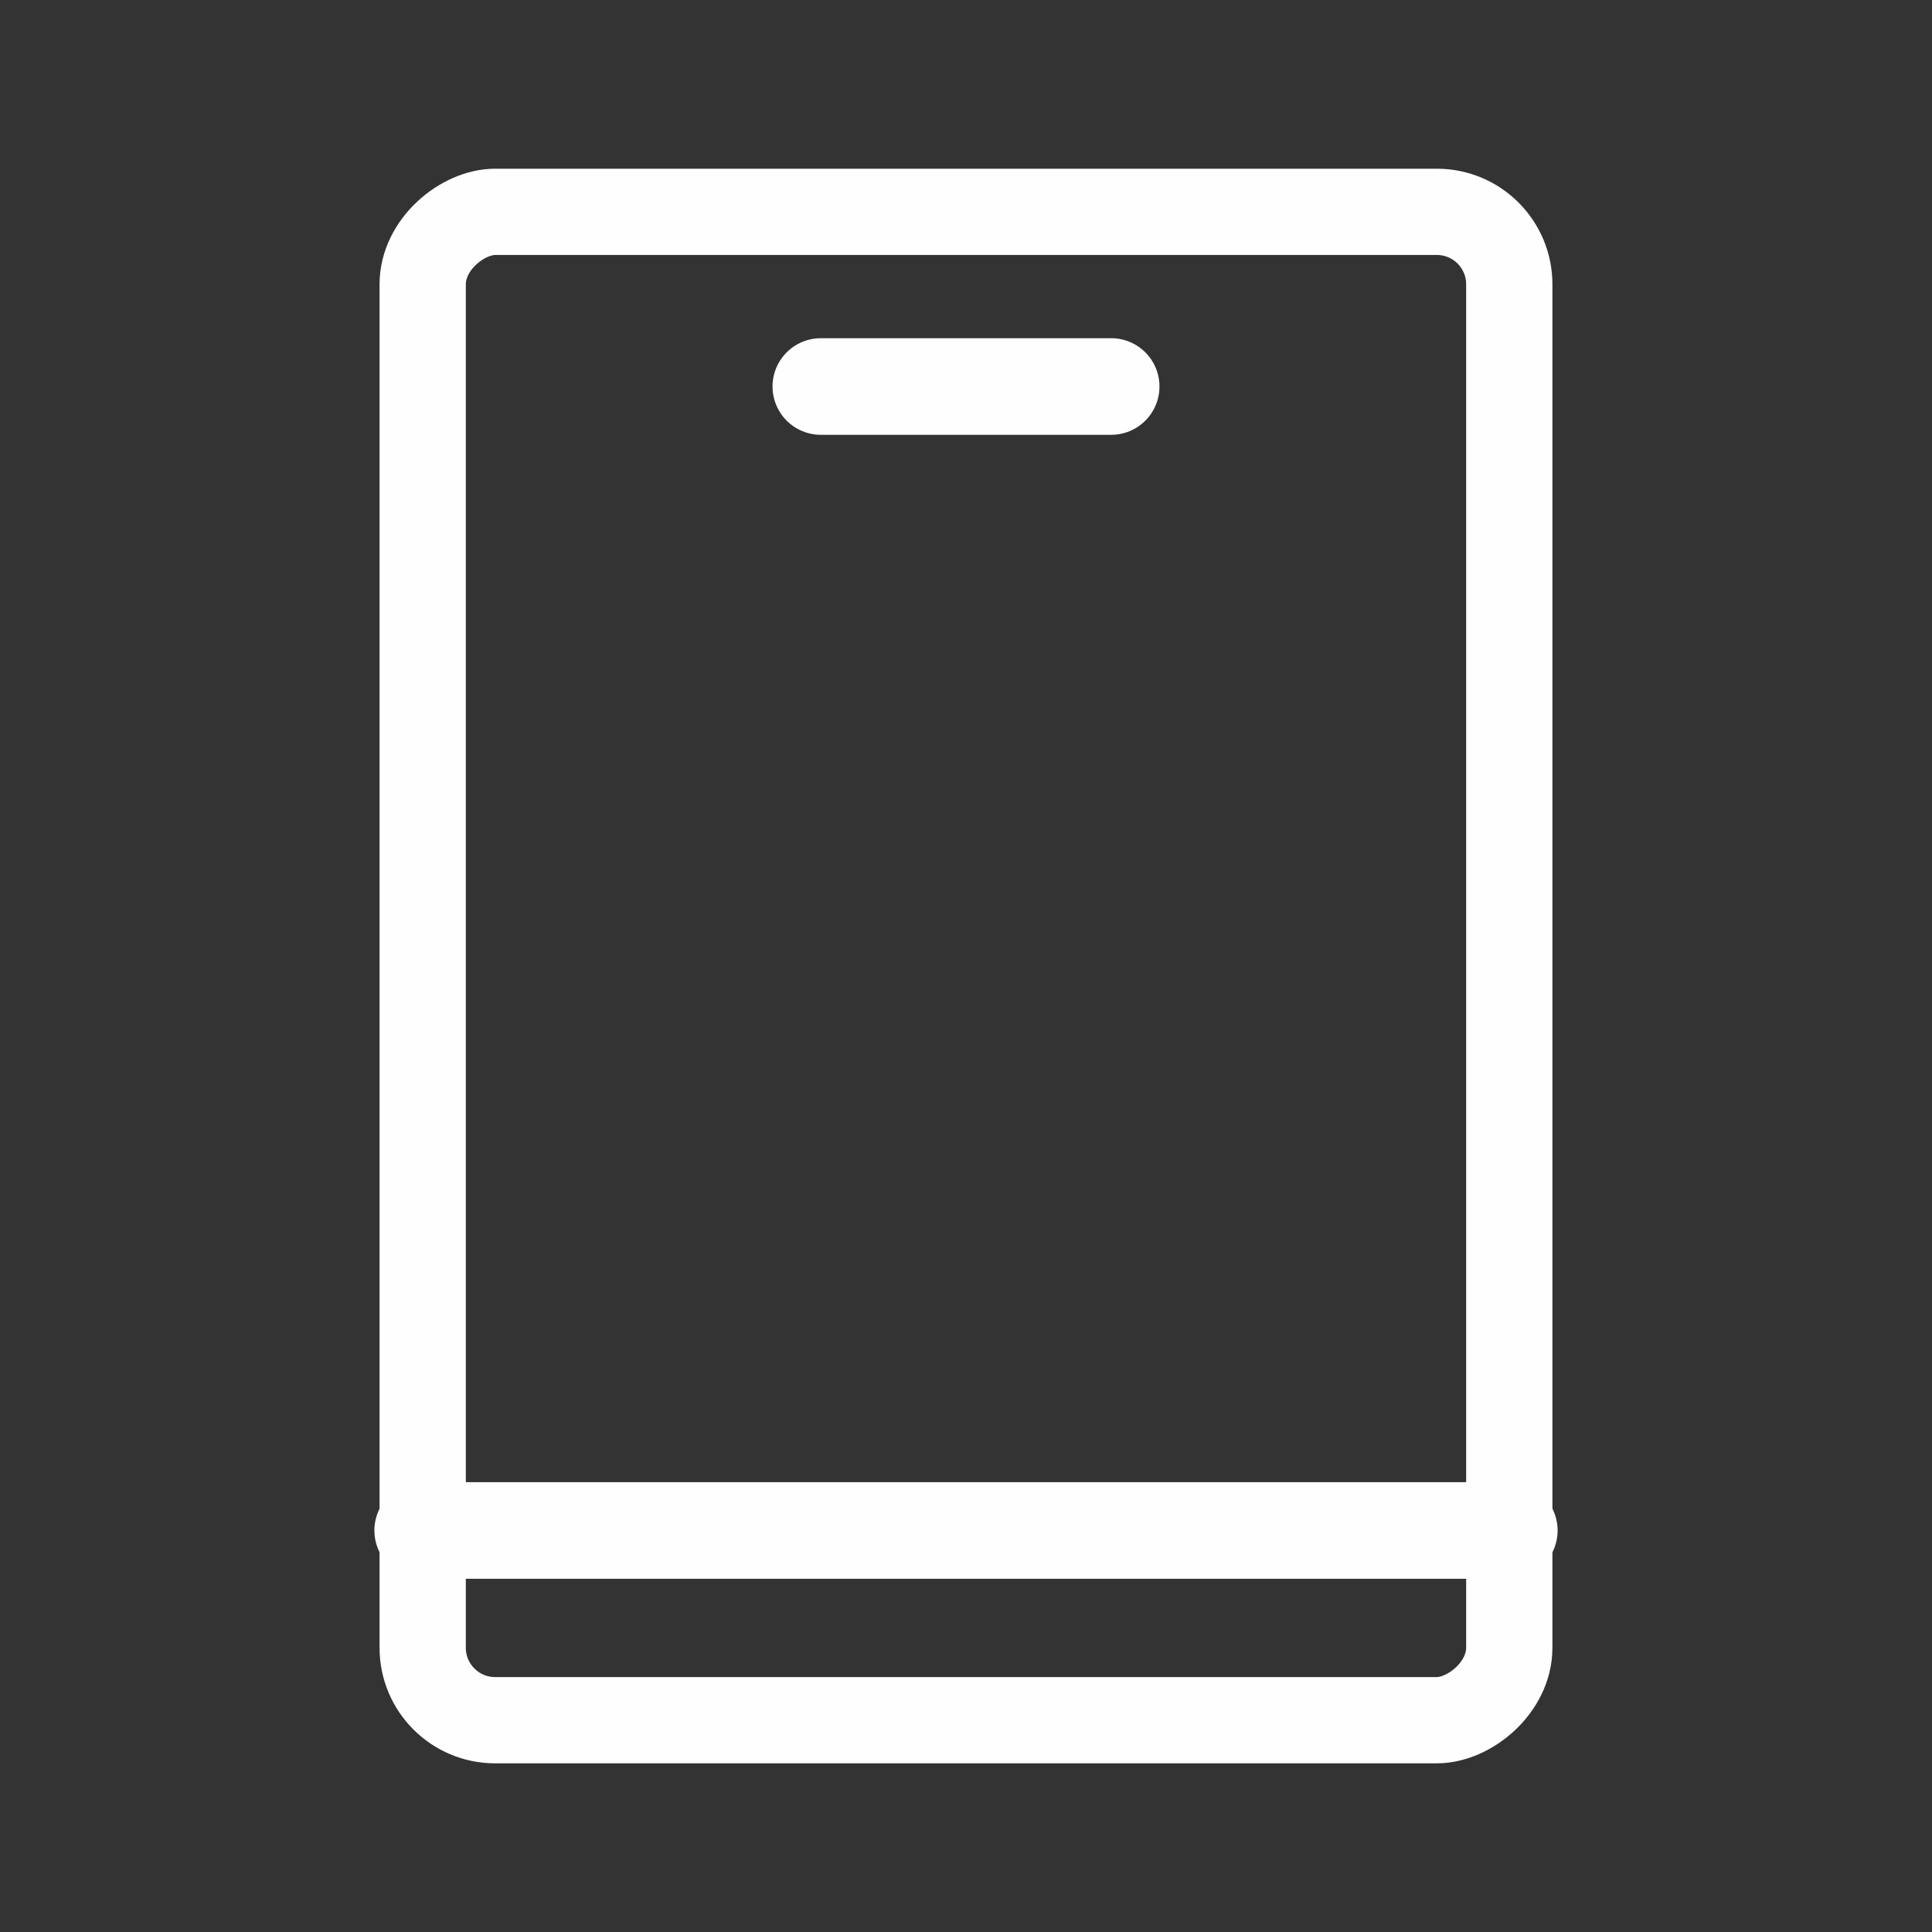 <?xml version="1.0" encoding="UTF-8"?> <!-- Creator: CorelDRAW 2021.5 --> <svg xmlns="http://www.w3.org/2000/svg" xmlns:xlink="http://www.w3.org/1999/xlink" xmlns:xodm="http://www.corel.com/coreldraw/odm/2003" xml:space="preserve" width="40mm" height="40mm" style="shape-rendering:geometricPrecision; text-rendering:geometricPrecision; image-rendering:optimizeQuality; fill-rule:evenodd; clip-rule:evenodd" viewBox="0 0 4000 4000"><rect x="0" y="0" width="4000" height="4000" fill="#333333" stroke="none"/> <defs> <style type="text/css"> <![CDATA[ .str0 {stroke:#FEFEFE;stroke-width:200;stroke-linecap:round;stroke-linejoin:round;stroke-miterlimit:22.926} .fil0 {fill:none} ]]> </style> </defs> <g id="Слой_x0020_1">  <g id="_2653253840"> <rect class="fil0 str0" transform="matrix(2.36514E-14 -0.893 0.893 2.36514E-14 875.134 3561.49)" width="3497.08" height="2519.23" rx="167.97" ry="167.97"></rect> <line class="fil0 str0" x1="1699.44" y1="800.22" x2="2300.56" y2="800.22"></line> <line class="fil0 str0" x1="875.13" y1="3168.7" x2="3124.87" y2="3168.7"></line> </g> </g> </svg> 